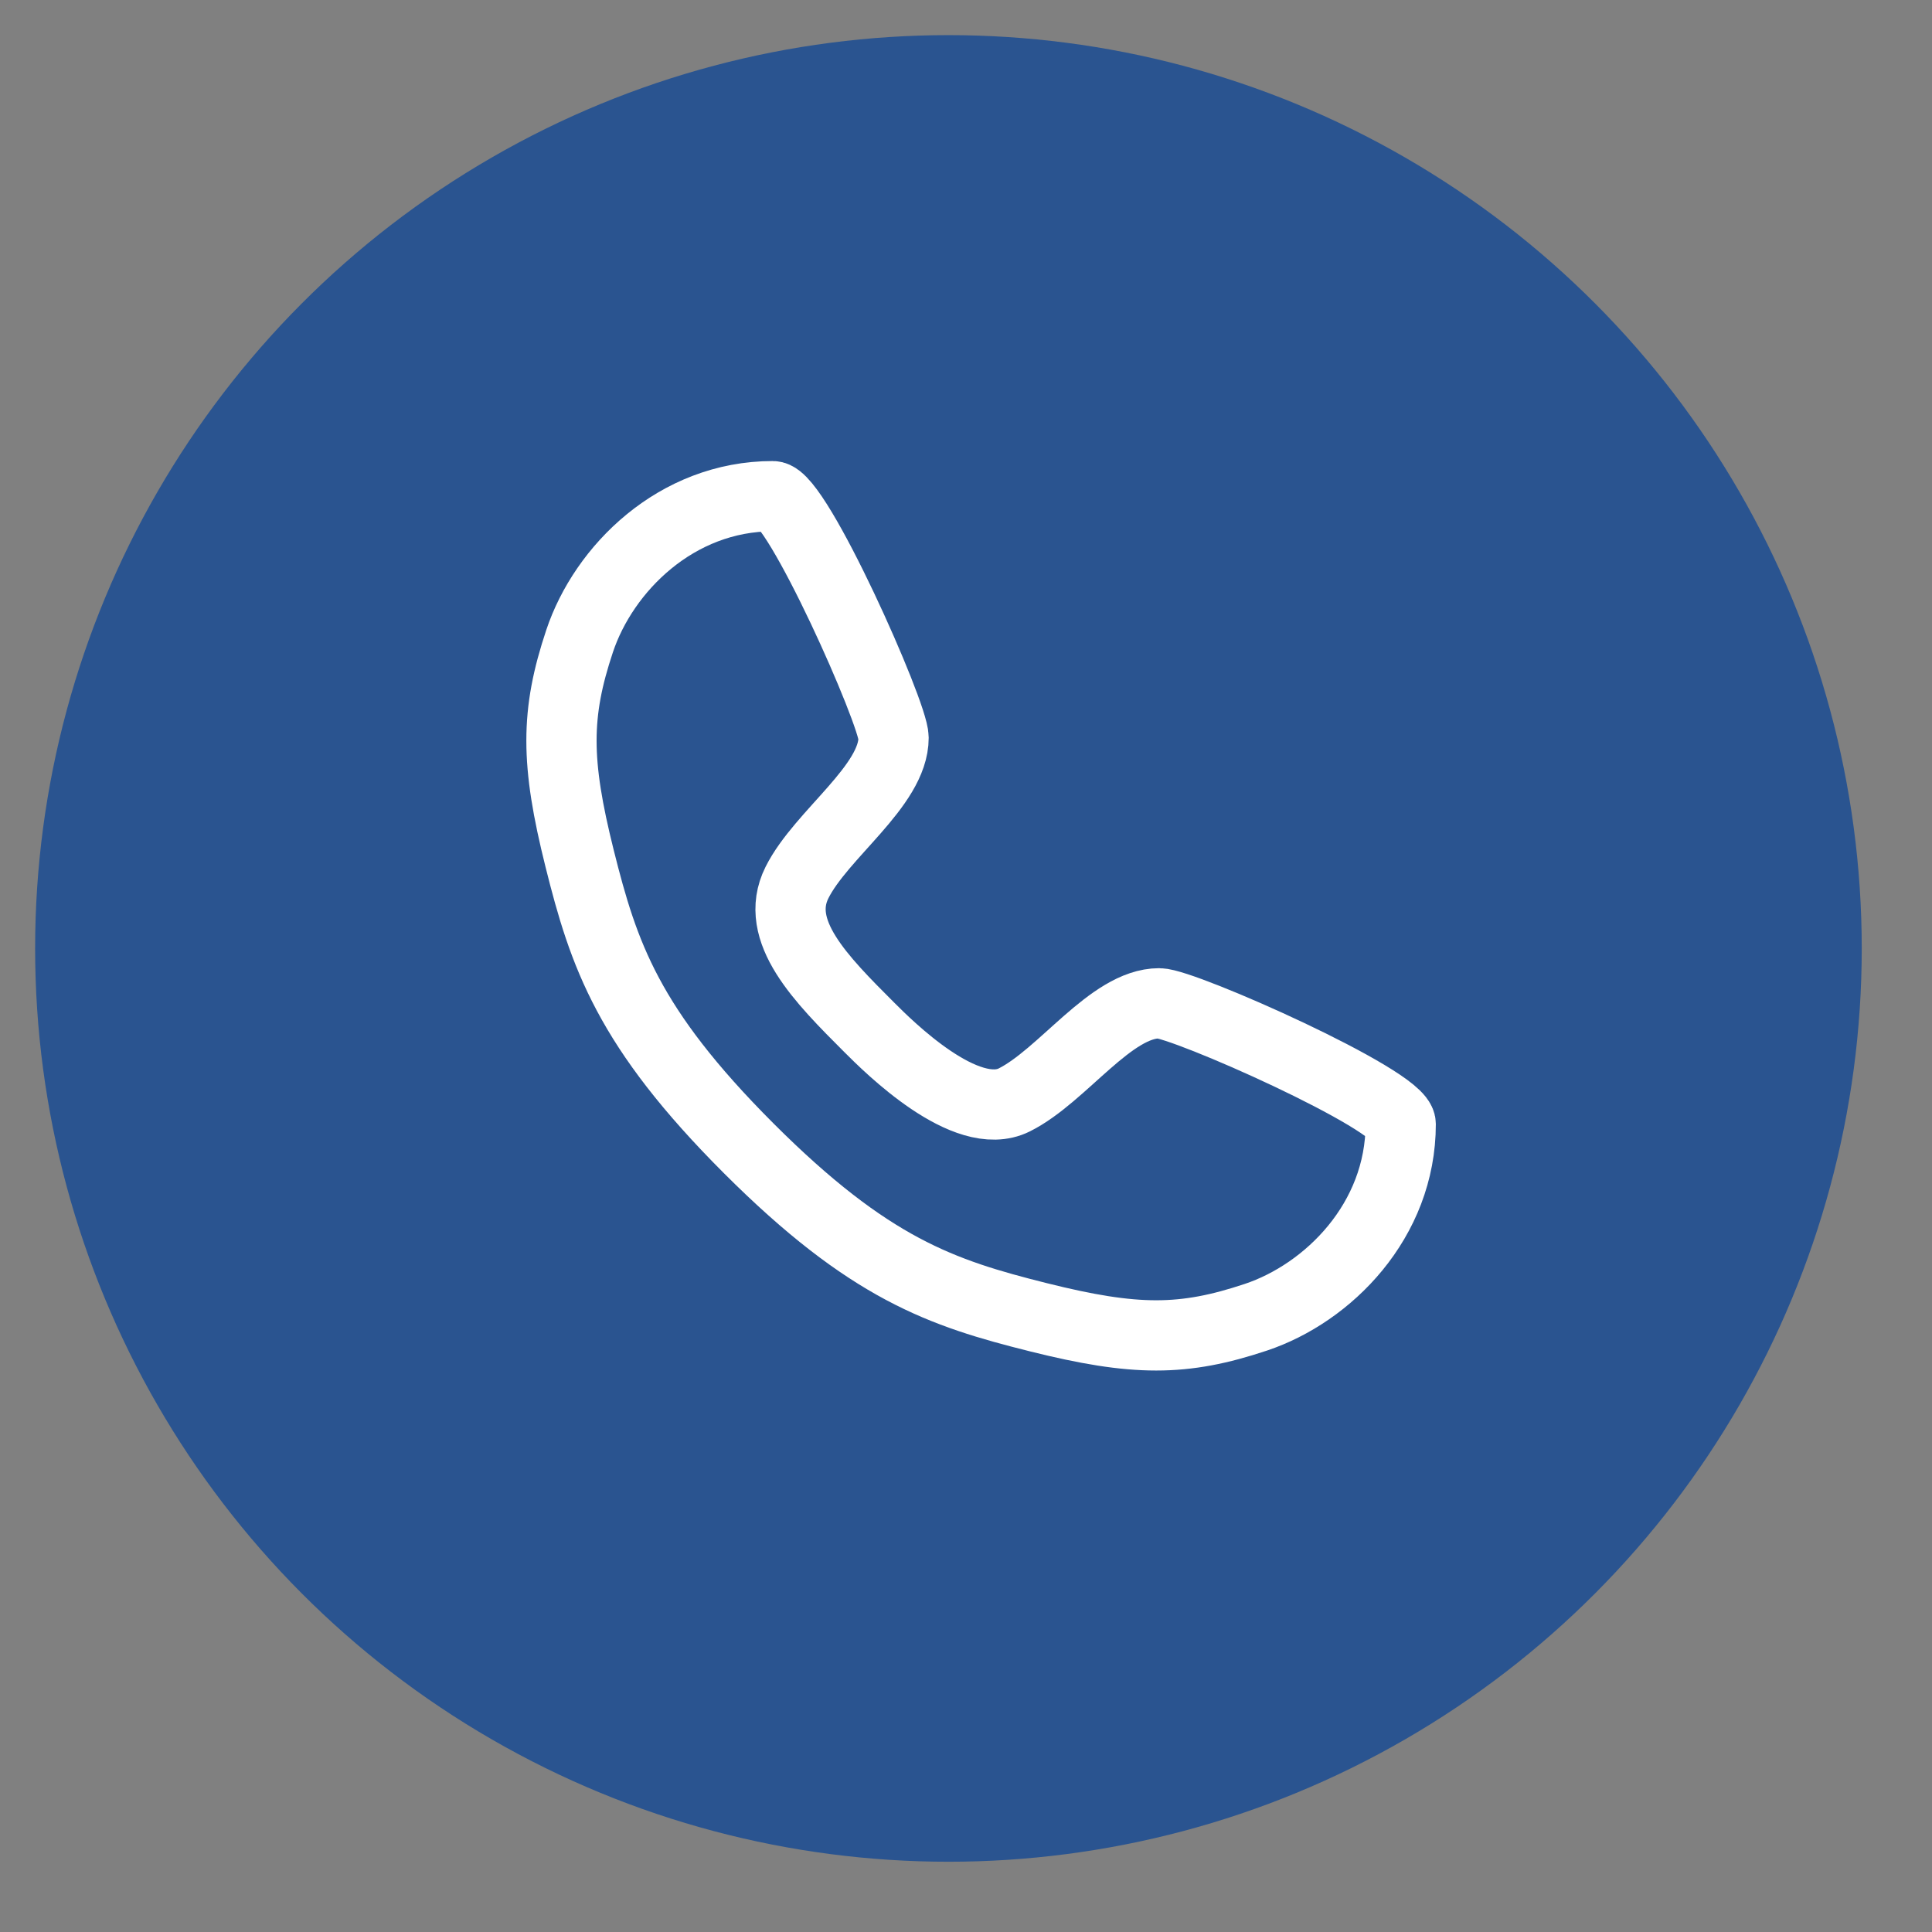 <svg width="55" height="55" viewBox="0 0 55 55" fill="none" xmlns="http://www.w3.org/2000/svg">
<rect x="0" y="0" width="55" height="55" fill="#808080" stroke="none"/>
<circle cx="27" cy="27" r="26" fill="#2A5490"/>
<path d="M22 14.125C22.688 14.125 25.438 20.312 25.438 21C25.438 22.375 23.375 23.75 22.688 25.125C22 26.5 23.375 27.875 24.75 29.25C25.286 29.786 27.5 32 28.875 31.312C30.25 30.625 31.625 28.562 33 28.562C33.688 28.562 39.875 31.312 39.875 32C39.875 34.75 37.812 36.812 35.75 37.5C33.688 38.188 32.312 38.188 29.562 37.5C26.812 36.812 24.75 36.125 21.312 32.688C17.875 29.25 17.188 27.188 16.5 24.438C15.812 21.688 15.812 20.312 16.5 18.25C17.188 16.188 19.25 14.125 22 14.125Z" stroke="white" stroke-width="2" stroke-linecap="round" stroke-linejoin="round"/>
</svg>
